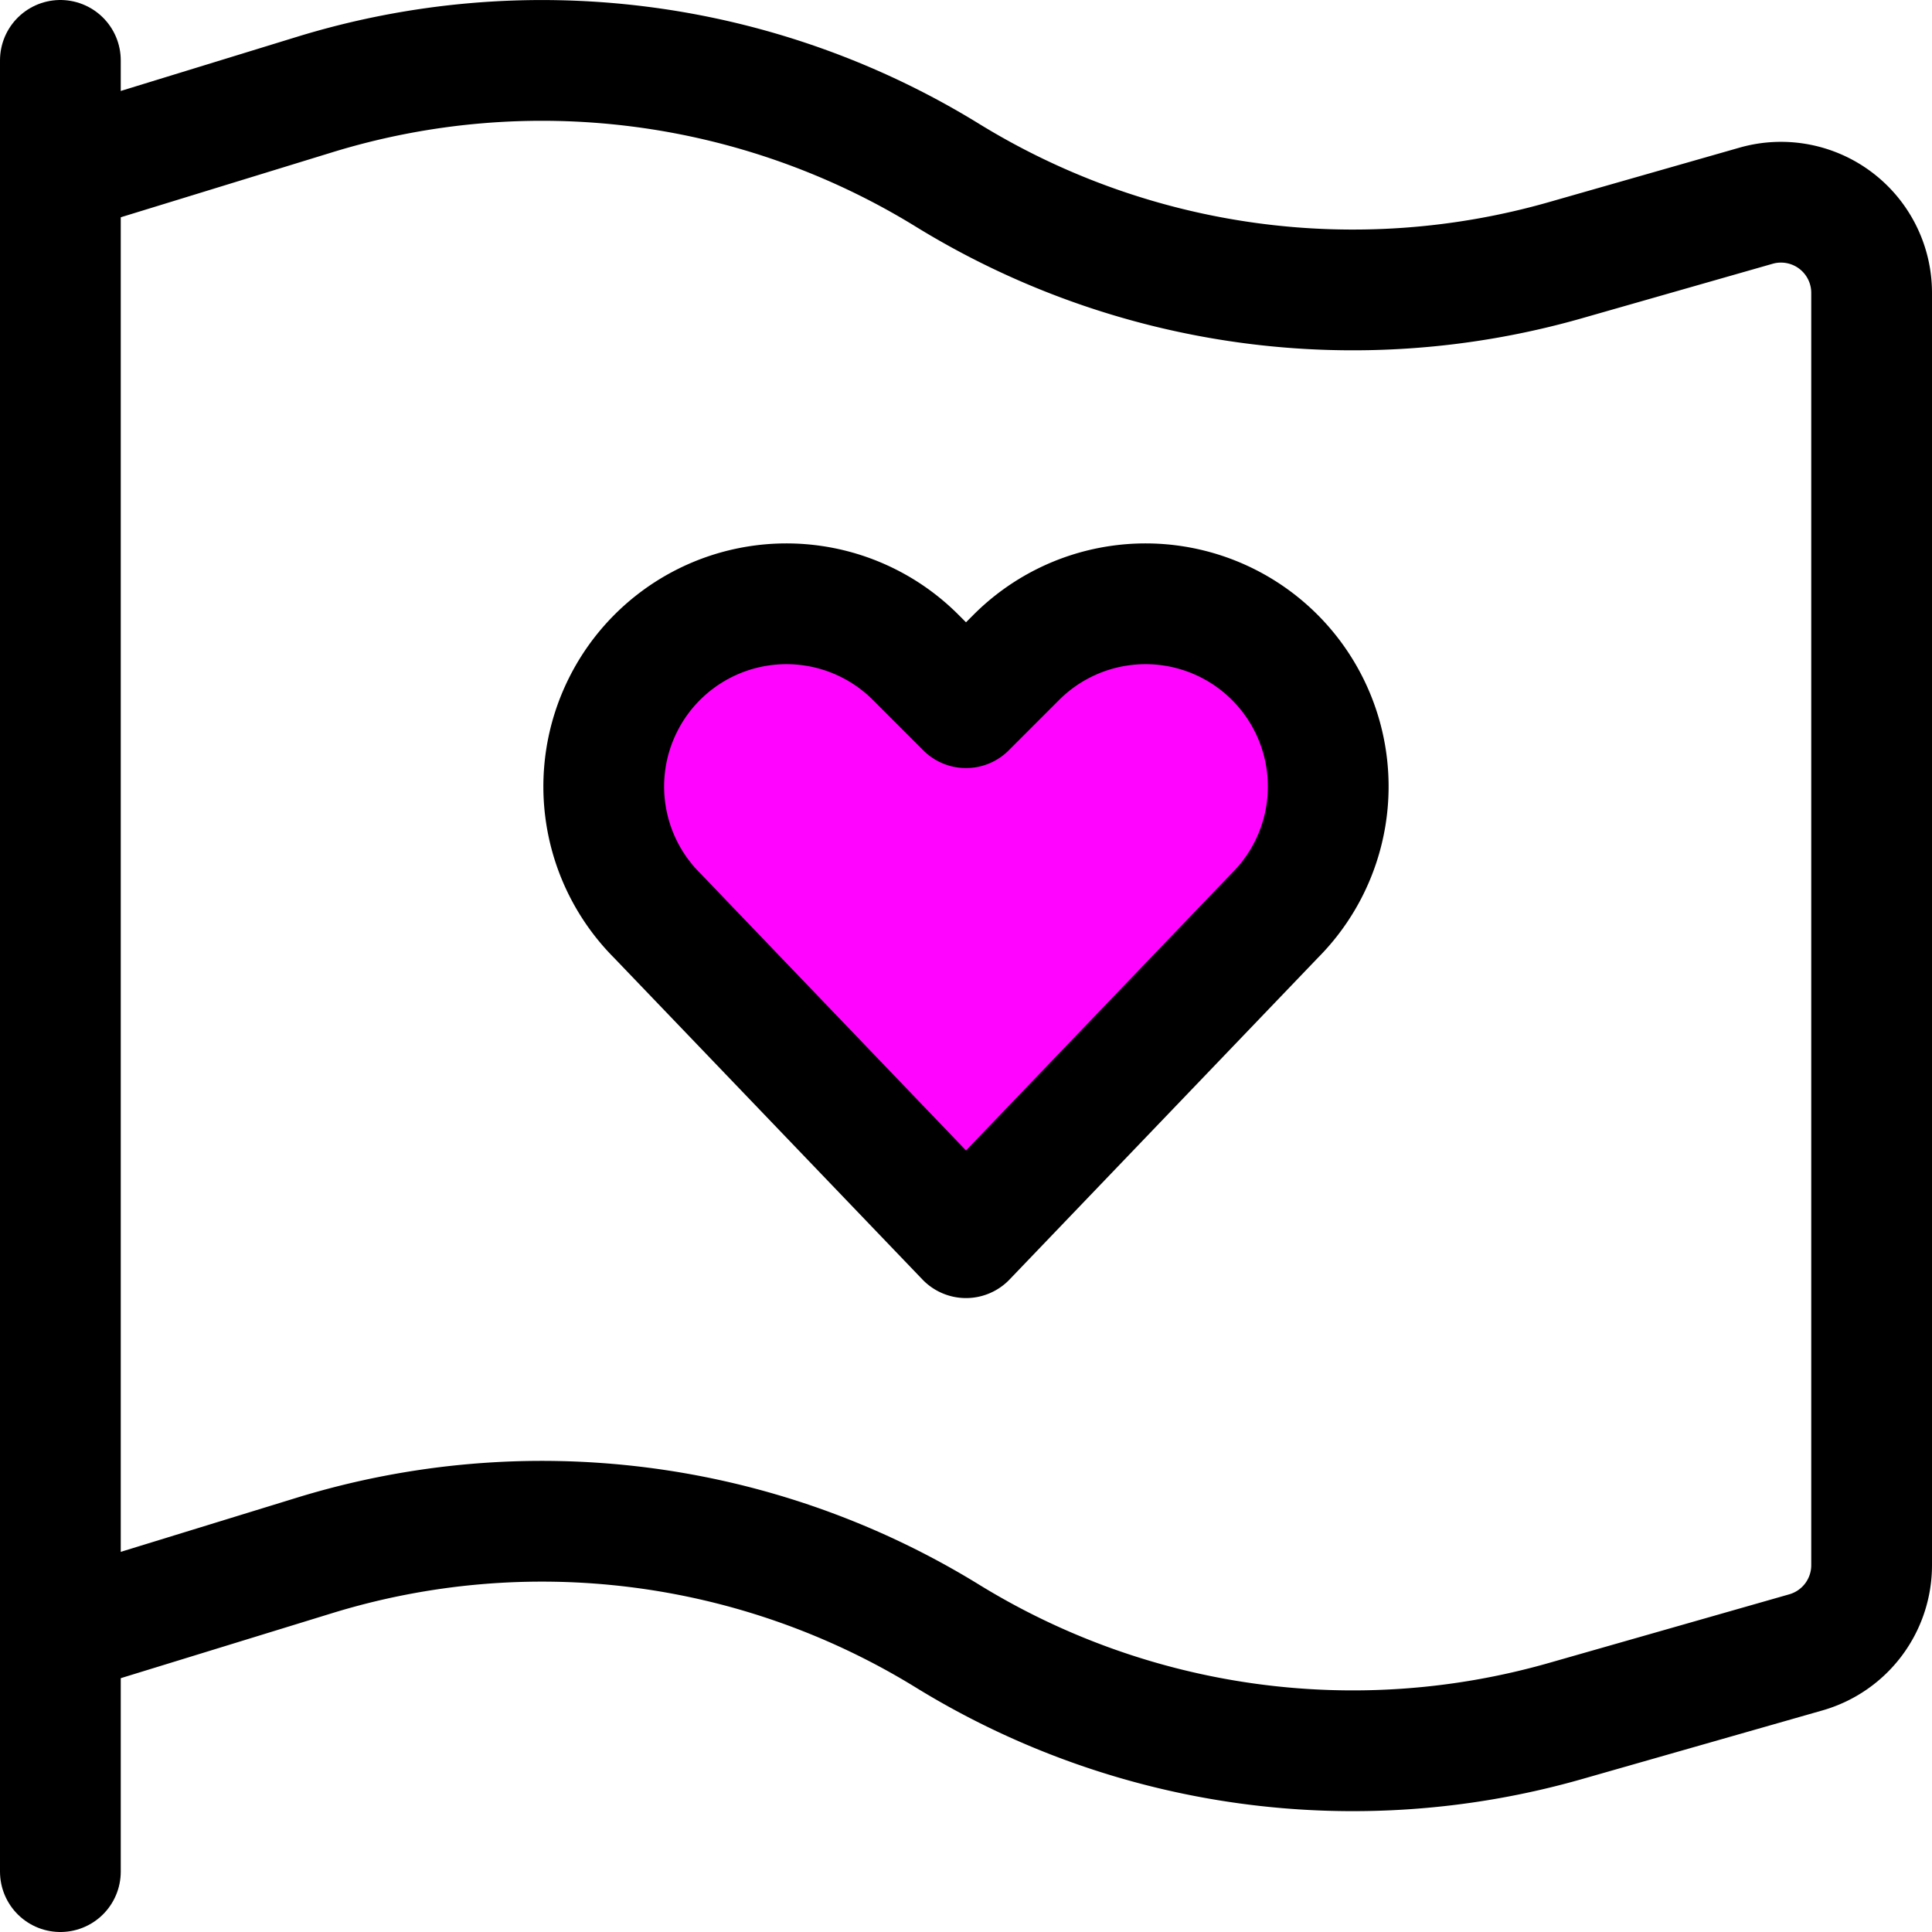 <?xml version="1.0" encoding="UTF-8" standalone="no"?>
<svg
   xmlns:dc="http://purl.org/dc/elements/1.1/"
   xmlns:cc="http://creativecommons.org/ns#"
   xmlns:rdf="http://www.w3.org/1999/02/22-rdf-syntax-ns#"
   xmlns:svg="http://www.w3.org/2000/svg"
   xmlns="http://www.w3.org/2000/svg"
   xmlns:sodipodi="http://sodipodi.sourceforge.net/DTD/sodipodi-0.dtd"
   xmlns:inkscape="http://www.inkscape.org/namespaces/inkscape"
   viewBox="0 0 24 24"
   version="1.1"
   id="svg14"
   sodipodi:docname="bienveillance.svg"
   inkscape:version="0.92.4 (unknown)">
  <sodipodi:namedview
     pagecolor="#ffffff"
     bordercolor="#666666"
     borderopacity="1"
     objecttolerance="10"
     gridtolerance="10"
     guidetolerance="10"
     inkscape:pageopacity="0"
     inkscape:pageshadow="2"
     inkscape:window-width="1366"
     inkscape:window-height="731"
     id="namedview16"
     showgrid="false"
     inkscape:zoom="9.8333333"
     inkscape:cx="12.101695"
     inkscape:cy="11.59322"
     inkscape:window-x="0"
     inkscape:window-y="134"
     inkscape:window-maximized="1"
     inkscape:current-layer="svg14" />
  <defs
     id="defs4">
    <style
       id="style2">.a{fill:none;stroke:currentColor;stroke-linecap:round;stroke-linejoin:round;stroke-width:1.5px;}</style>
  </defs>
  <title
     id="title6">love-it-flag</title>
  <path
     inkscape:connector-curvature="0"
     style="opacity:0.98;fill:#ff00ff;fill-opacity:1;stroke:none;stroke-width:1;stroke-miterlimit:4;stroke-dasharray:none;stroke-opacity:1"
     d="m 9.754,7.5 a 2.269,2.269 0 0 0 -2.014,1.256 2.268,2.268 0 0 0 0.424,2.619 l 3.836,4 3.836,-4.002 A 2.268,2.268 0 0 0 16.26,8.756 2.269,2.269 0 0 0 12.627,8.164 L 12,8.791 11.373,8.164 A 2.269,2.269 0 0 0 9.754,7.5 Z"
     id="rect837" />
  <line
     class="a"
     x1="0.75"
     y1="23.25"
     x2="0.75"
     y2="0.75"
     id="line8" />
  <path
     class="a"
     d="M.75,20.293l3.154-.97a9.61,9.61,0,0,1,7.864,1,9.615,9.615,0,0,0,7.679,1.056l2.987-.853a1.126,1.126,0,0,0,.816-1.082V3.637a1.126,1.126,0,0,0-1.434-1.082l-2.369.677a9.615,9.615,0,0,1-7.679-1.056,9.61,9.61,0,0,0-7.864-1L.75,2.145"
     id="path10" />
  <path
     class="a"
     d="M12,15.375l-3.835-4A2.268,2.268,0,0,1,7.74,8.755h0a2.269,2.269,0,0,1,3.634-.59L12,8.791l.626-.626a2.269,2.269,0,0,1,3.634.59h0a2.268,2.268,0,0,1-.425,2.619Z"
     id="path12" />
</svg>
